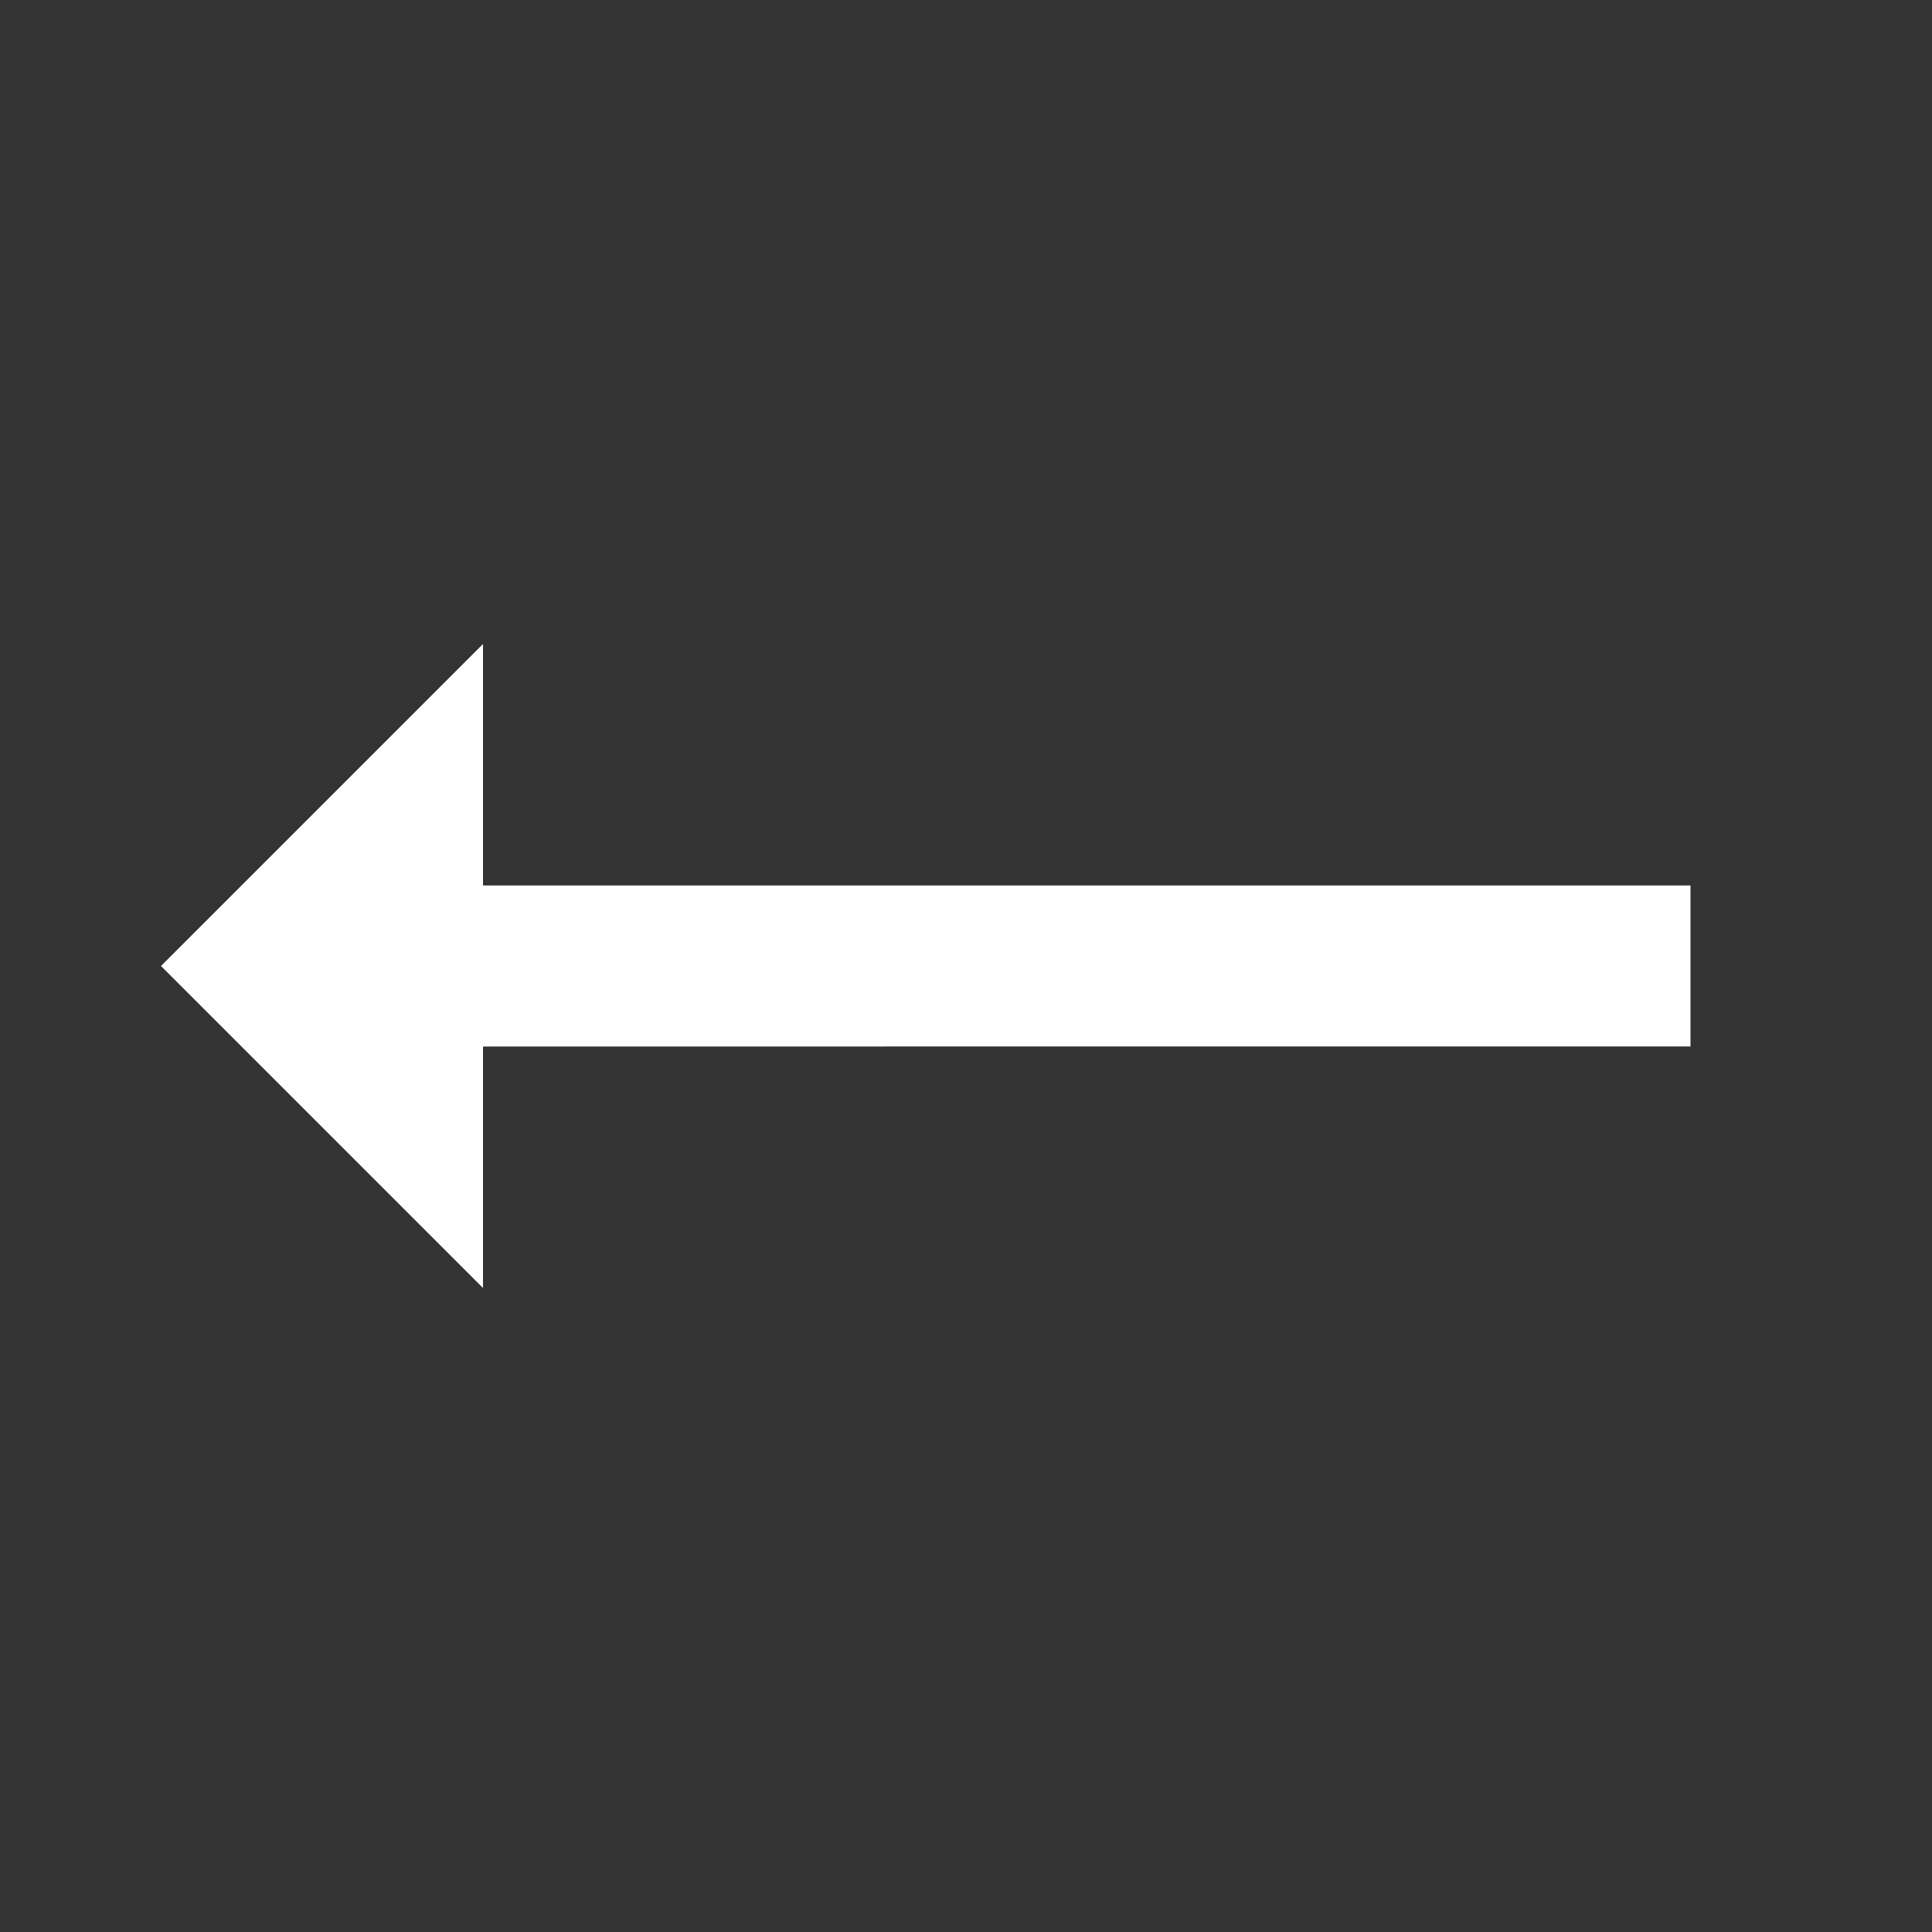 <svg id="trending_flat_black_24dp" xmlns="http://www.w3.org/2000/svg" width="24" height="24" viewBox="0 0 24 24">
  <rect x="0" y="0" width="24" height="24" fill="#333333" stroke="none"/>
  <path id="パス_837" data-name="パス 837" d="M24,0H0V24H24Z" fill="none"/>
  <path id="パス_838" data-name="パス 838" d="M3,12,7,8v3H22v2H7v3Z" transform="translate(-1)" fill="#fff"/>
</svg>
